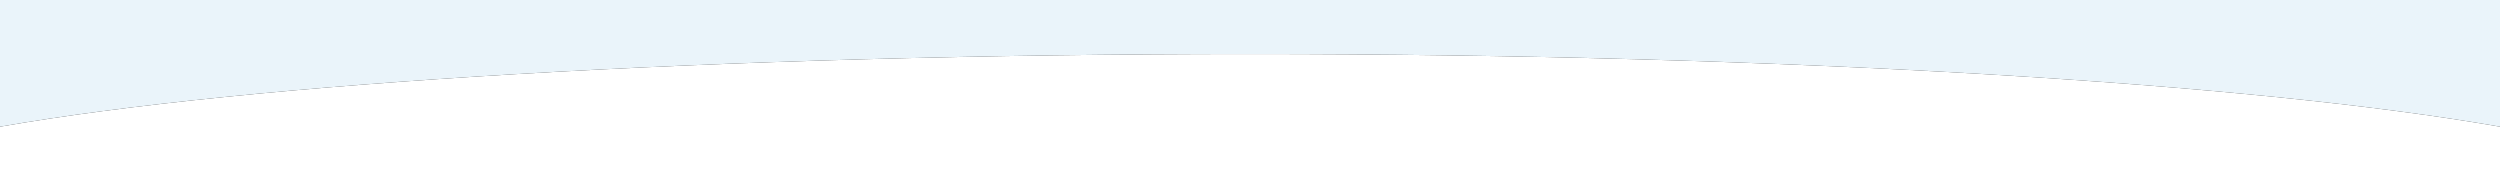 <?xml version="1.0" encoding="utf-8"?>
<!-- Generator: Adobe Illustrator 28.0.0, SVG Export Plug-In . SVG Version: 6.00 Build 0)  -->
<svg version="1.1" id="Stripe" xmlns="http://www.w3.org/2000/svg" xmlns:xlink="http://www.w3.org/1999/xlink" x="0px" y="0px"
	 viewBox="0 0 1920 147.8" style="enable-background:new 0 0 1920 147.8;" xml:space="preserve">
<rect x="0" y="0" width="1920" height="147.8" fill="#333333" stroke="none"/>
<style type="text/css">
	.st0{fill:#FFFFFF;}
	.st1{fill:#EAF4FA;}
</style>
<path class="st0" d="M1920,147.8V97.3c-190.3-33.4-548.9-55.8-960-55.8S190.3,63.9,0,97.3v50.5H1920z"/>
<path class="st1" d="M1920,97.3V0H0v97.3c190.3-33.4,548.9-55.8,960-55.8S1729.7,63.9,1920,97.3z"/>
</svg>
